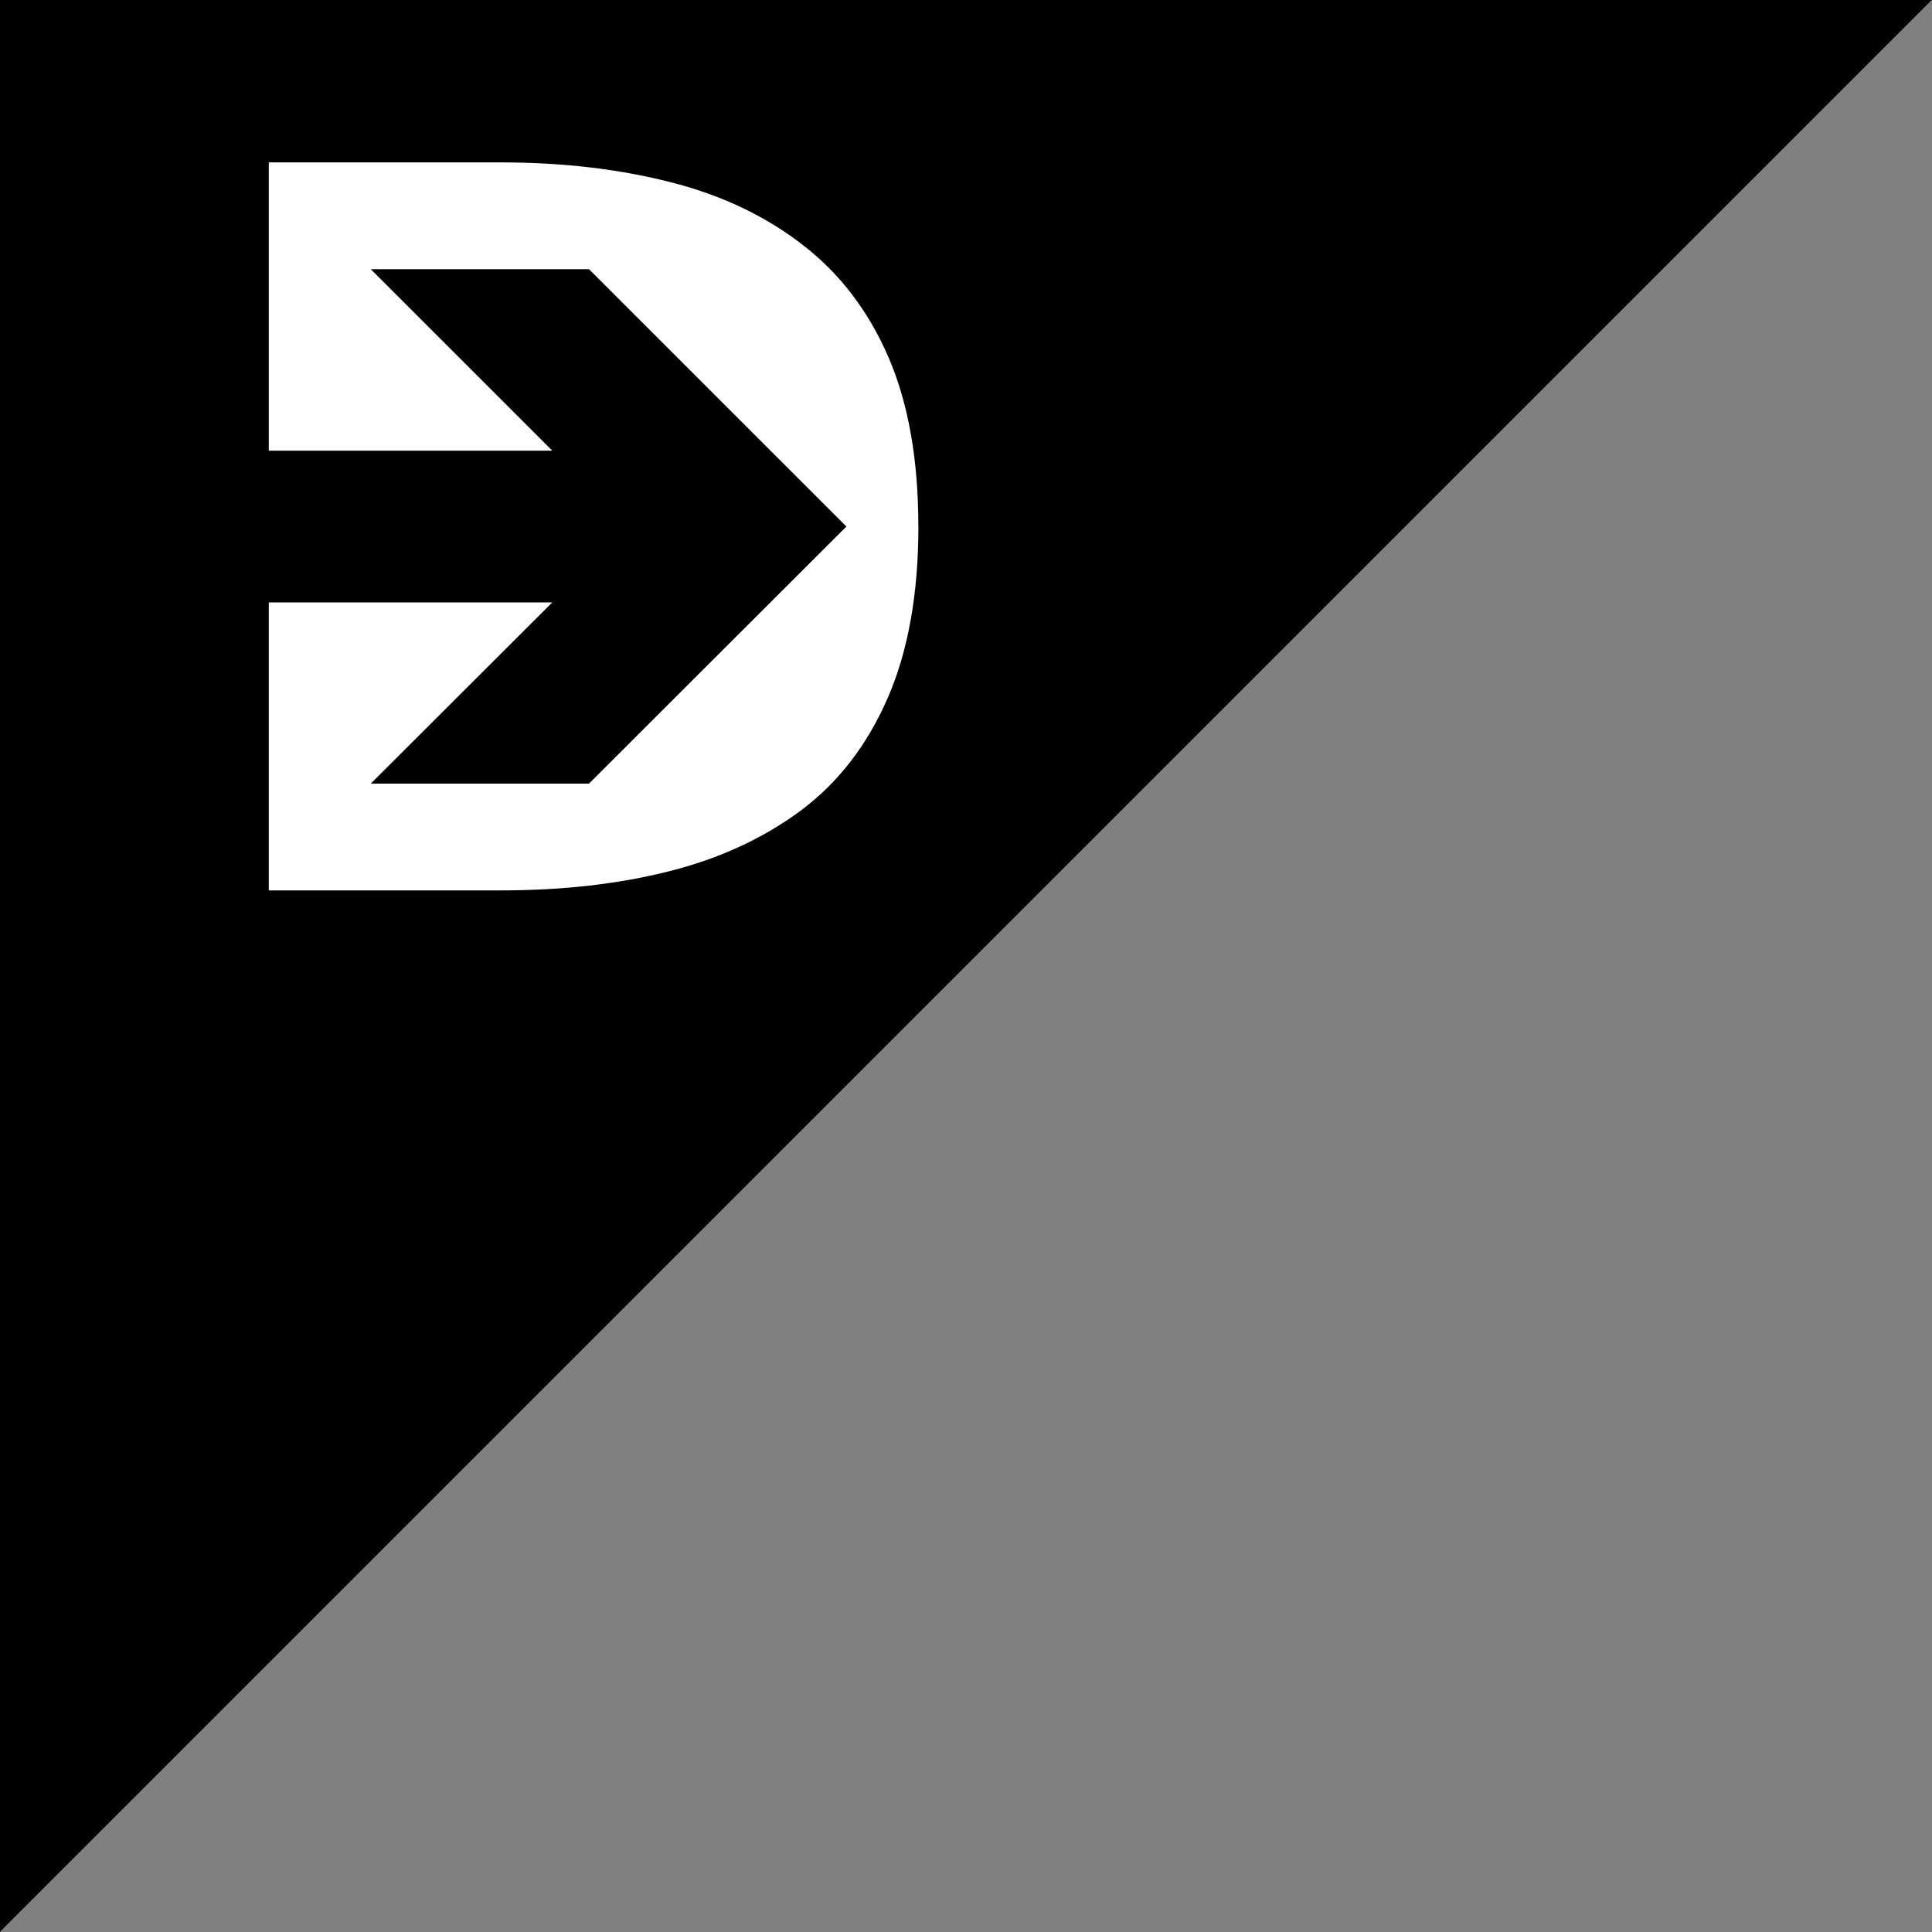 <svg width="345" height="345" viewBox="0 0 345 345" fill="none" xmlns="http://www.w3.org/2000/svg">
<rect x="0" y="0" width="345" height="345" fill="#808080" stroke="none"/>
<g clip-path="url(#clip0_14288_84)">
<rect x="137.638" y="-282" width="346" height="562.345" transform="rotate(45 137.638 -282)" fill="black"/>
<path d="M164 94.005C164 106.041 162.161 116.279 158.526 124.628C154.89 132.977 149.744 139.694 143.078 144.684C136.361 149.665 128.555 153.301 119.496 155.58C110.499 157.86 100.474 159 89.464 159H48V107.571H98.625L66.21 139.93H105.178L151.141 94.026L105.178 48.07H66.21L98.625 80.48H48V29H89.464C100.464 29 110.55 30.191 119.712 32.522C128.873 34.853 136.731 38.592 143.345 43.736C149.96 48.83 155.054 55.495 158.628 63.731C162.203 71.967 163.99 82.052 163.99 94.026L164 94.005Z" fill="white"/>
</g>
<defs>
<clipPath id="clip0_14288_84">
<rect width="345" height="345" fill="white"/>
</clipPath>
</defs>
</svg>
